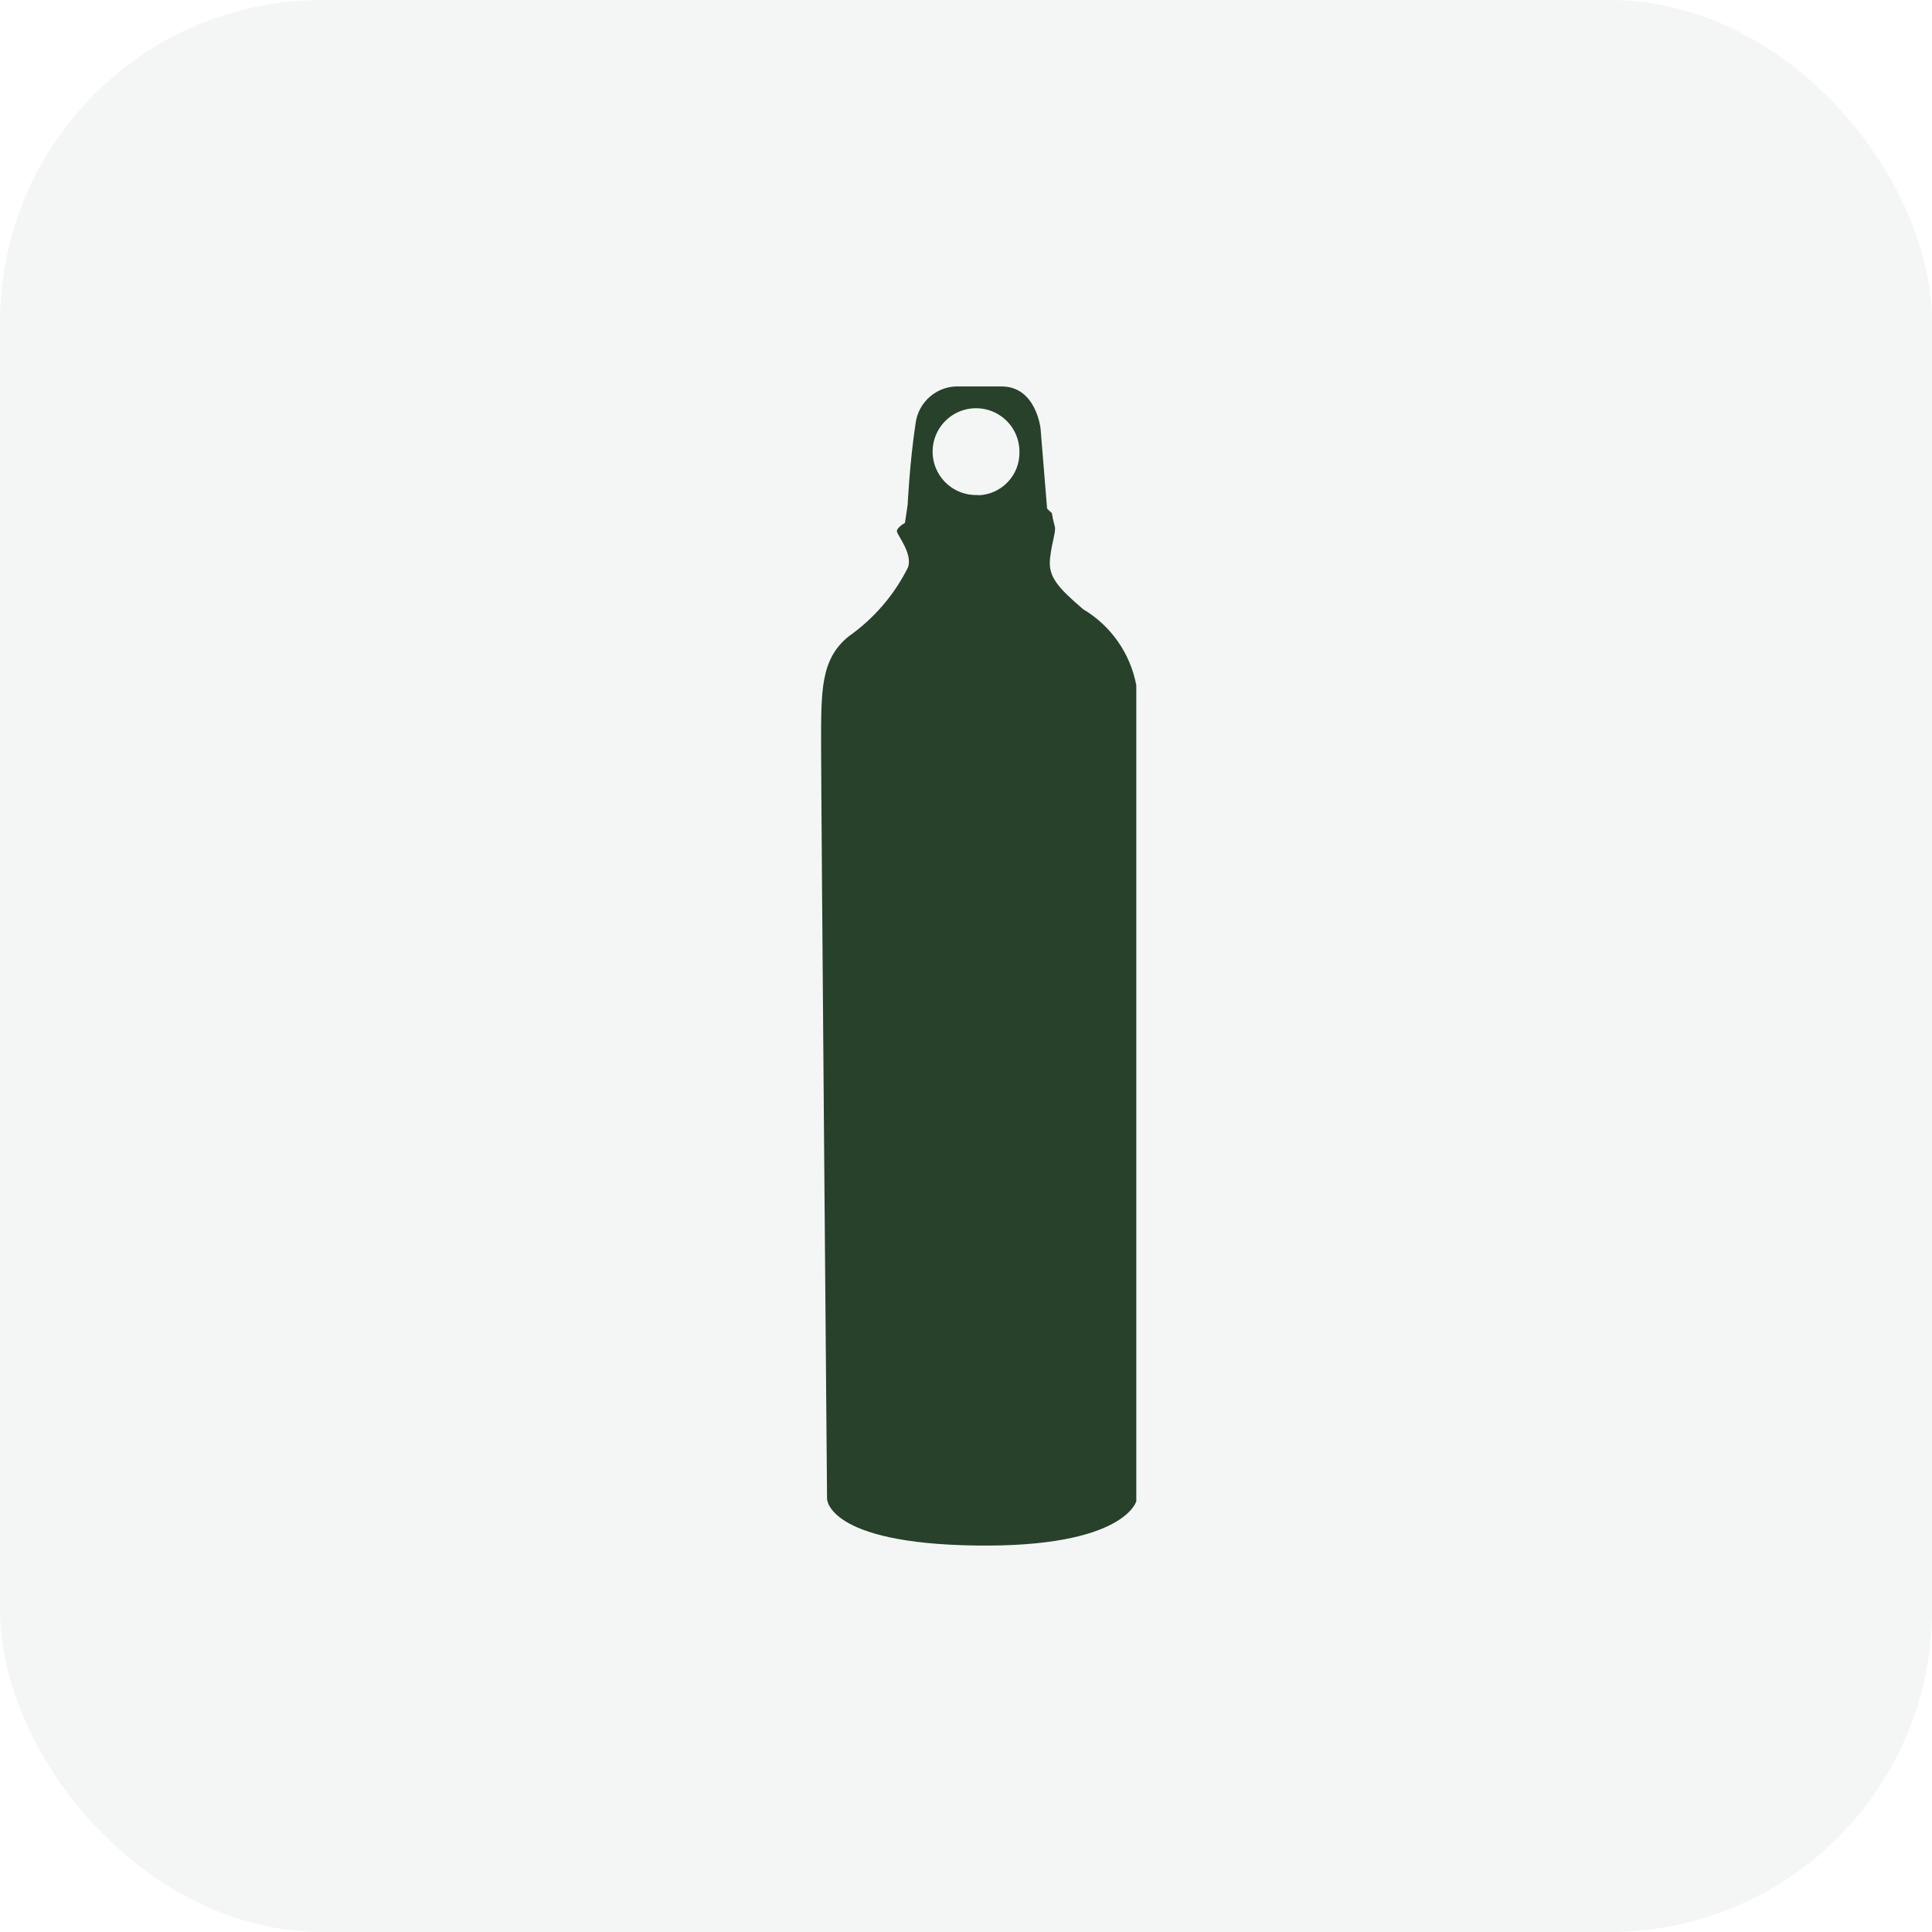 <svg xmlns="http://www.w3.org/2000/svg" width="48" height="48" viewBox="0 0 48 48" fill="none">
<rect width="48" height="48" rx="8" fill="#27412b" fill-opacity="0.05"/>
<path d="M26.909 15.135C26.281 14.595 26.037 14.329 26.088 13.871C26.14 13.413 26.251 13.199 26.199 13.051C26.171 12.952 26.149 12.851 26.133 12.748L26.015 12.638L25.852 10.643C25.852 10.643 25.741 9.601 24.884 9.601H23.843C23.58 9.588 23.321 9.674 23.119 9.842C22.916 10.011 22.784 10.249 22.749 10.51C22.602 11.463 22.55 12.542 22.55 12.542L22.483 12.992C22.483 12.992 22.269 13.111 22.284 13.207C22.299 13.303 22.683 13.768 22.557 14.1C22.215 14.786 21.707 15.374 21.08 15.814C20.385 16.383 20.4 17.159 20.4 18.518C20.4 19.878 20.548 37.239 20.548 37.239C20.548 37.239 20.548 38.347 24.242 38.398C27.935 38.45 28.231 37.298 28.231 37.298V17.026C28.158 16.635 28.002 16.264 27.774 15.938C27.546 15.612 27.251 15.338 26.909 15.135ZM24.301 12.298C24.085 12.308 23.872 12.254 23.688 12.142C23.504 12.03 23.358 11.865 23.268 11.669C23.178 11.473 23.15 11.255 23.185 11.042C23.221 10.83 23.319 10.633 23.468 10.477C23.616 10.321 23.808 10.213 24.019 10.167C24.229 10.121 24.449 10.139 24.649 10.219C24.849 10.299 25.021 10.437 25.142 10.615C25.263 10.793 25.327 11.004 25.328 11.219C25.331 11.358 25.308 11.496 25.259 11.626C25.209 11.755 25.135 11.874 25.039 11.975C24.944 12.076 24.829 12.157 24.703 12.214C24.576 12.27 24.439 12.301 24.301 12.305V12.298Z" fill="#27412b"/>
</svg>